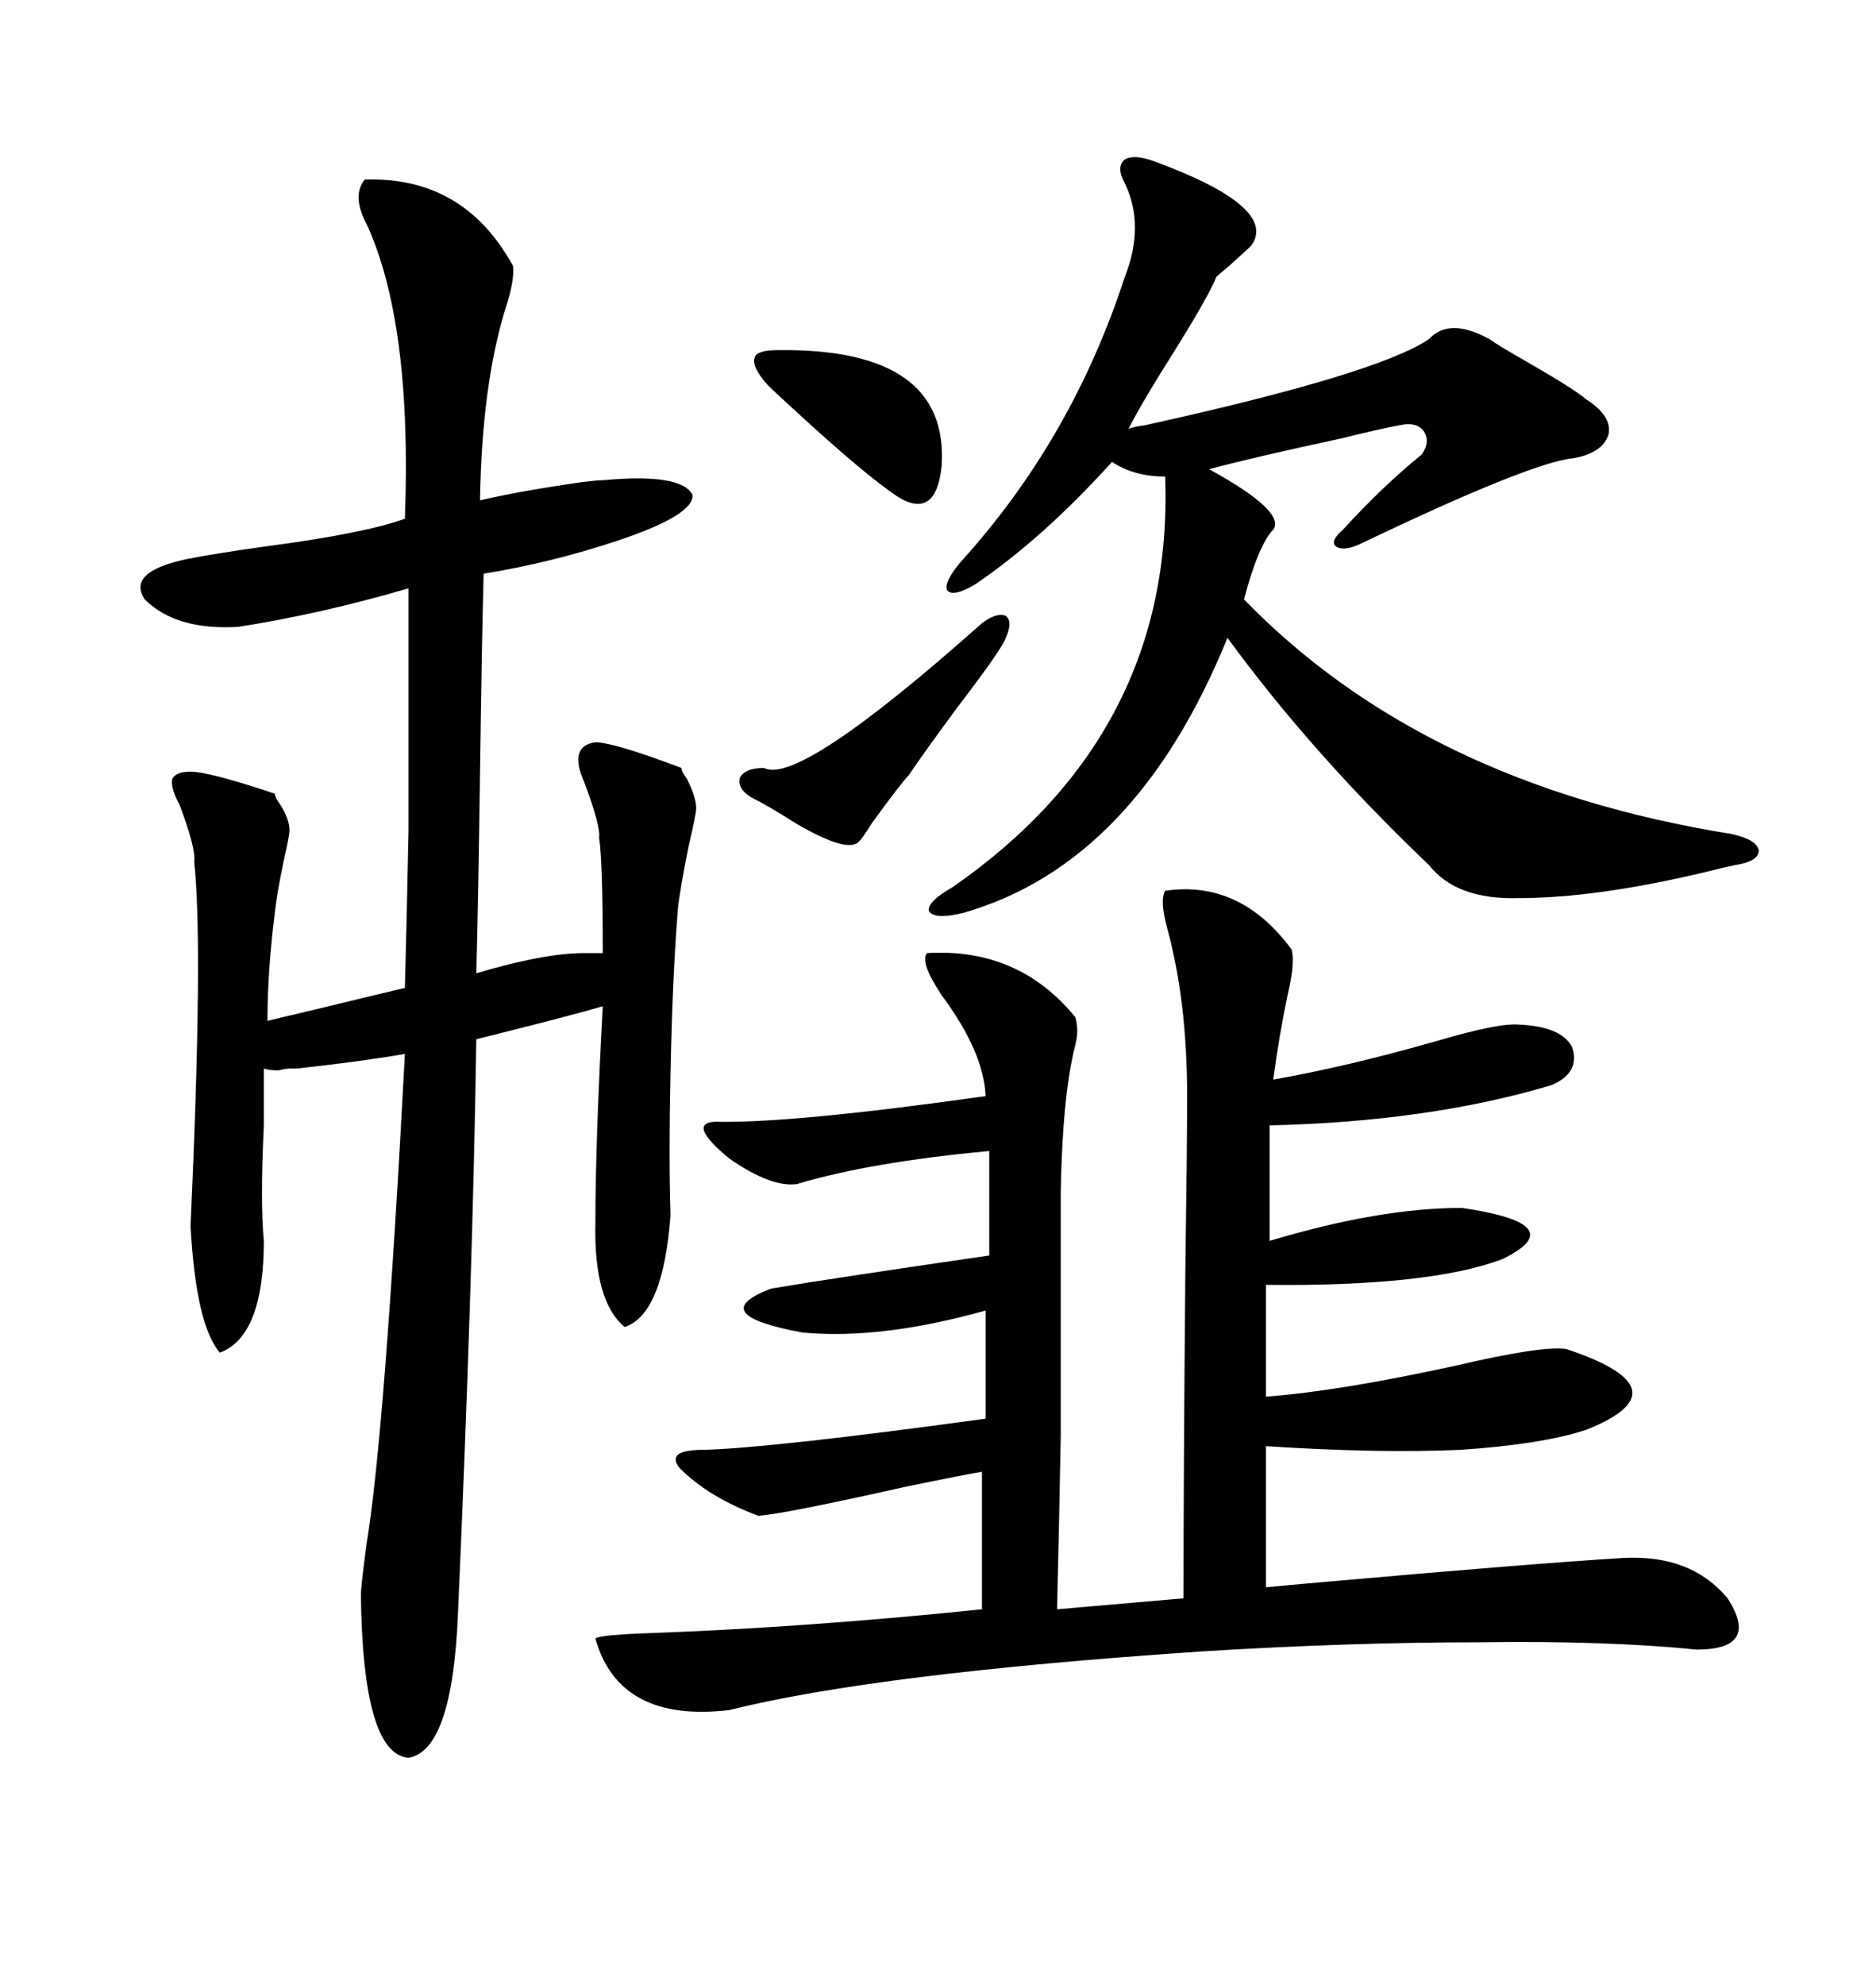 <svg xmlns="http://www.w3.org/2000/svg" xmlns:xlink="http://www.w3.org/1999/xlink" width="300" height="317.285"><path d="M186.33 142.38L186.33 142.38Q198.34 140.63 206.54 151.76L206.54 151.76Q207.13 153.81 205.96 158.79L205.96 158.79Q204.49 165.82 203.61 172.56L203.61 172.56Q215.33 170.51 229.69 166.41L229.69 166.41Q239.65 163.48 242.87 163.77L242.87 163.77Q249.61 164.06 251.37 167.29L251.37 167.29Q252.83 171.39 248.14 173.44L248.14 173.44Q228.52 179.30 203.03 179.88L203.03 179.88L203.03 198.34Q220.61 193.07 233.79 193.07L233.79 193.07Q251.66 195.70 240.23 201.27L240.23 201.27Q228.52 205.66 202.44 205.37L202.44 205.37L202.44 223.24Q214.16 222.36 232.91 218.26L232.91 218.26Q246.68 215.04 250.49 215.63L250.49 215.63Q269.82 222.07 253.71 228.52L253.71 228.52Q246.68 230.86 233.50 231.74L233.50 231.74Q220.31 232.32 202.44 231.15L202.44 231.15L202.44 253.71Q205.37 253.42 212.11 252.83L212.11 252.83Q245.21 249.90 259.57 249.02L259.57 249.02Q270.41 248.44 276.27 255.47L276.27 255.47Q281.54 263.67 271.29 263.67L271.29 263.67Q256.93 262.21 236.43 262.50L236.43 262.50Q215.92 262.50 192.19 263.96L192.19 263.96Q140.04 267.48 116.60 273.34L116.60 273.34Q99.02 275.39 95.21 261.91L95.21 261.91Q95.80 261.33 103.71 261.04L103.71 261.04Q128.61 260.16 157.03 257.23L157.03 257.23L157.03 235.25Q153.52 235.84 145.02 237.60L145.02 237.60Q125.39 241.99 121.29 242.29L121.29 242.29Q113.38 239.36 108.69 234.67L108.69 234.67Q106.35 231.74 112.50 231.74L112.50 231.74Q123.34 231.45 157.62 226.76L157.62 226.76L157.62 209.47Q140.92 214.16 128.32 212.99L128.32 212.99Q112.50 210.06 123.34 205.96L123.34 205.96Q133.89 204.20 158.20 200.68L158.20 200.68L158.20 183.98Q139.16 185.74 127.44 189.26L127.44 189.26Q123.34 189.84 116.60 185.16L116.60 185.16Q109.86 179.59 114.26 179.30L114.26 179.30Q126.56 179.59 157.62 175.20L157.62 175.20Q157.32 168.16 150.59 159.08L150.59 159.08Q147.07 153.81 148.24 152.34L148.24 152.34Q162.89 151.46 171.97 162.60L171.97 162.60Q172.56 164.65 171.97 166.99L171.97 166.99Q169.92 174.90 169.63 190.43L169.63 190.43Q169.63 215.92 169.63 229.39L169.63 229.39Q169.34 244.92 169.04 257.23L169.04 257.23L189.26 255.47Q189.26 235.84 189.55 203.61L189.55 203.61Q189.84 183.11 189.84 175.20L189.84 175.20Q189.84 159.96 186.62 148.24L186.62 148.24Q185.45 143.85 186.33 142.38ZM43.95 126.86L43.95 126.86Q43.95 127.44 44.82 128.61L44.82 128.61Q46.29 130.96 46.29 132.71L46.29 132.71Q46.29 133.59 45.41 137.40L45.41 137.40Q44.24 142.97 43.95 145.90L43.95 145.90Q42.77 155.27 42.77 163.18L42.77 163.18Q45.12 162.60 50.10 161.43L50.10 161.43Q59.77 159.08 64.75 157.91L64.75 157.91Q65.04 147.07 65.33 132.71L65.33 132.71Q65.33 125.68 65.33 116.89L65.33 116.89Q65.33 109.57 65.33 94.04L65.33 94.04Q51.27 98.14 38.09 100.20L38.09 100.20Q28.13 100.78 23.14 95.80L23.14 95.80Q20.21 91.41 29.88 89.36L29.88 89.36Q34.28 88.48 42.77 87.30L42.77 87.30Q58.30 85.25 64.75 82.91L64.75 82.91Q65.92 51.56 58.59 35.74L58.59 35.74Q56.25 31.35 58.30 28.71L58.30 28.71Q74.12 28.13 82.03 42.48L82.03 42.48Q82.32 44.82 80.86 49.22L80.86 49.22Q77.05 61.52 76.76 79.98L76.76 79.98Q82.91 78.52 93.16 77.05L93.16 77.05Q95.51 76.76 96.39 76.76L96.39 76.76Q108.98 75.59 110.74 79.10L110.74 79.10Q111.04 82.32 98.73 86.43L98.73 86.43Q88.18 89.94 77.34 91.70L77.34 91.70Q77.05 102.25 76.76 123.63L76.76 123.63Q76.46 145.02 76.17 155.57L76.17 155.57Q87.01 152.34 93.46 152.34L93.46 152.34L96.39 152.34Q96.39 137.40 95.80 133.89L95.80 133.89Q96.09 132.13 93.46 125.10L93.46 125.10Q90.82 119.24 95.21 118.65L95.21 118.65Q98.14 118.65 108.98 122.75L108.98 122.75Q108.98 123.34 109.86 124.51L109.86 124.51Q111.33 127.44 111.33 129.20L111.33 129.20Q111.33 130.08 110.16 135.06L110.16 135.06Q108.69 142.38 108.40 145.31L108.40 145.31Q107.52 156.45 107.23 171.39L107.23 171.39Q106.93 184.86 107.23 194.24L107.23 194.24Q106.05 210.06 99.90 212.11L99.90 212.11Q94.92 208.01 95.21 195.41L95.21 195.41Q95.21 182.81 96.39 160.84L96.39 160.84Q91.41 162.30 79.69 165.23L79.69 165.23Q77.34 165.82 76.17 166.11L76.17 166.11Q75.59 204.79 73.24 257.81L73.24 257.81Q72.36 279.79 65.33 280.96L65.33 280.96Q58.01 280.37 57.71 254.88L57.71 254.88Q57.71 253.71 58.59 246.97L58.59 246.97Q61.52 229.39 64.75 168.46L64.75 168.46Q58.01 169.63 47.46 170.80L47.46 170.80Q46.58 170.80 46.29 170.80L46.29 170.80Q45.70 170.80 44.53 171.09L44.53 171.09Q43.07 171.09 42.19 170.80L42.19 170.80Q42.19 173.73 42.19 179.88L42.19 179.88Q41.60 192.19 42.19 198.34L42.19 198.34Q42.19 213.57 35.16 216.21L35.16 216.21Q31.35 211.82 30.47 196.00L30.47 196.00Q32.52 151.17 31.05 137.70L31.05 137.70Q31.35 135.64 28.71 128.61L28.71 128.61Q27.25 125.98 27.54 124.51L27.54 124.51Q28.13 123.34 30.47 123.34L30.47 123.34Q33.40 123.34 43.95 126.86ZM184.57 25.78L184.57 25.78Q204.49 33.11 200.10 39.26L200.10 39.26Q199.51 39.84 196.58 42.48L196.58 42.48Q194.82 43.95 194.53 44.24L194.53 44.24Q193.36 47.17 188.09 55.66L188.09 55.66Q182.52 64.45 180.47 68.55L180.47 68.55Q181.05 68.26 183.11 67.97L183.11 67.97Q220.31 59.77 228.52 54.20L228.52 54.20Q231.74 50.68 238.18 54.20L238.18 54.20Q239.36 55.08 243.46 57.42L243.46 57.42Q251.66 62.11 253.71 63.87L253.71 63.87Q257.81 66.50 257.23 69.43L257.23 69.43Q256.35 72.36 251.66 73.24L251.66 73.24Q244.92 73.83 217.38 87.01L217.38 87.01Q214.75 88.18 213.57 87.30L213.57 87.30Q212.70 86.43 214.75 84.67L214.75 84.67Q221.19 77.64 227.34 72.66L227.34 72.66Q228.81 70.61 227.64 68.85L227.64 68.85Q226.46 67.38 223.83 67.97L223.83 67.97Q220.61 68.55 214.75 70.02L214.75 70.02Q199.80 73.24 193.36 75L193.36 75Q205.66 81.74 203.61 84.67L203.61 84.67Q201.27 87.01 198.93 95.80L198.93 95.80Q227.64 125.39 276.86 133.30L276.86 133.30Q280.96 134.18 281.25 135.94L281.25 135.94Q281.25 137.70 277.44 138.28L277.44 138.28Q275.98 138.57 272.46 139.45L272.46 139.45Q255.18 143.55 242.87 143.55L242.87 143.55Q232.91 143.85 228.52 138.28L228.52 138.28Q209.77 120.41 196.29 101.95L196.29 101.95Q181.64 137.99 154.10 145.90L154.10 145.90Q149.41 147.07 148.54 145.61L148.54 145.61Q148.24 144.14 152.34 141.80L152.34 141.80Q187.79 117.19 186.33 76.17L186.33 76.17Q181.35 76.17 177.83 73.83L177.83 73.83Q166.70 86.13 155.86 93.46L155.86 93.46Q152.34 95.51 151.46 94.34L151.46 94.34Q150.88 93.16 153.52 89.94L153.52 89.94Q171.39 70.31 179.88 44.24L179.88 44.24Q183.11 36.04 179.88 29.30L179.88 29.30Q178.42 26.66 179.88 25.49L179.88 25.49Q181.35 24.61 184.57 25.78ZM157.03 99.61L157.03 99.61Q159.38 97.85 160.84 98.44L160.84 98.44Q162.01 99.32 160.84 101.95L160.84 101.95Q160.25 103.71 153.52 112.50L153.52 112.50Q147.66 120.41 145.31 123.93L145.31 123.93Q144.14 125.10 139.45 131.54L139.45 131.54Q137.99 133.89 137.40 134.47L137.40 134.47Q135.64 136.52 127.15 131.54L127.15 131.54Q123.05 128.91 120.12 127.44L120.12 127.44Q117.77 125.98 118.36 124.22L118.36 124.22Q119.24 122.75 122.17 122.75L122.17 122.75Q127.73 125.68 157.03 99.61ZM124.51 55.96L124.51 55.96Q151.76 55.66 150.59 74.41L150.59 74.41Q149.71 83.20 143.55 79.39L143.55 79.39Q138.28 75.88 127.15 65.63L127.15 65.63Q123.93 62.70 122.75 61.52L122.75 61.52Q120.12 58.59 120.70 57.13L120.70 57.13Q121.00 55.96 124.51 55.96Z"/></svg>